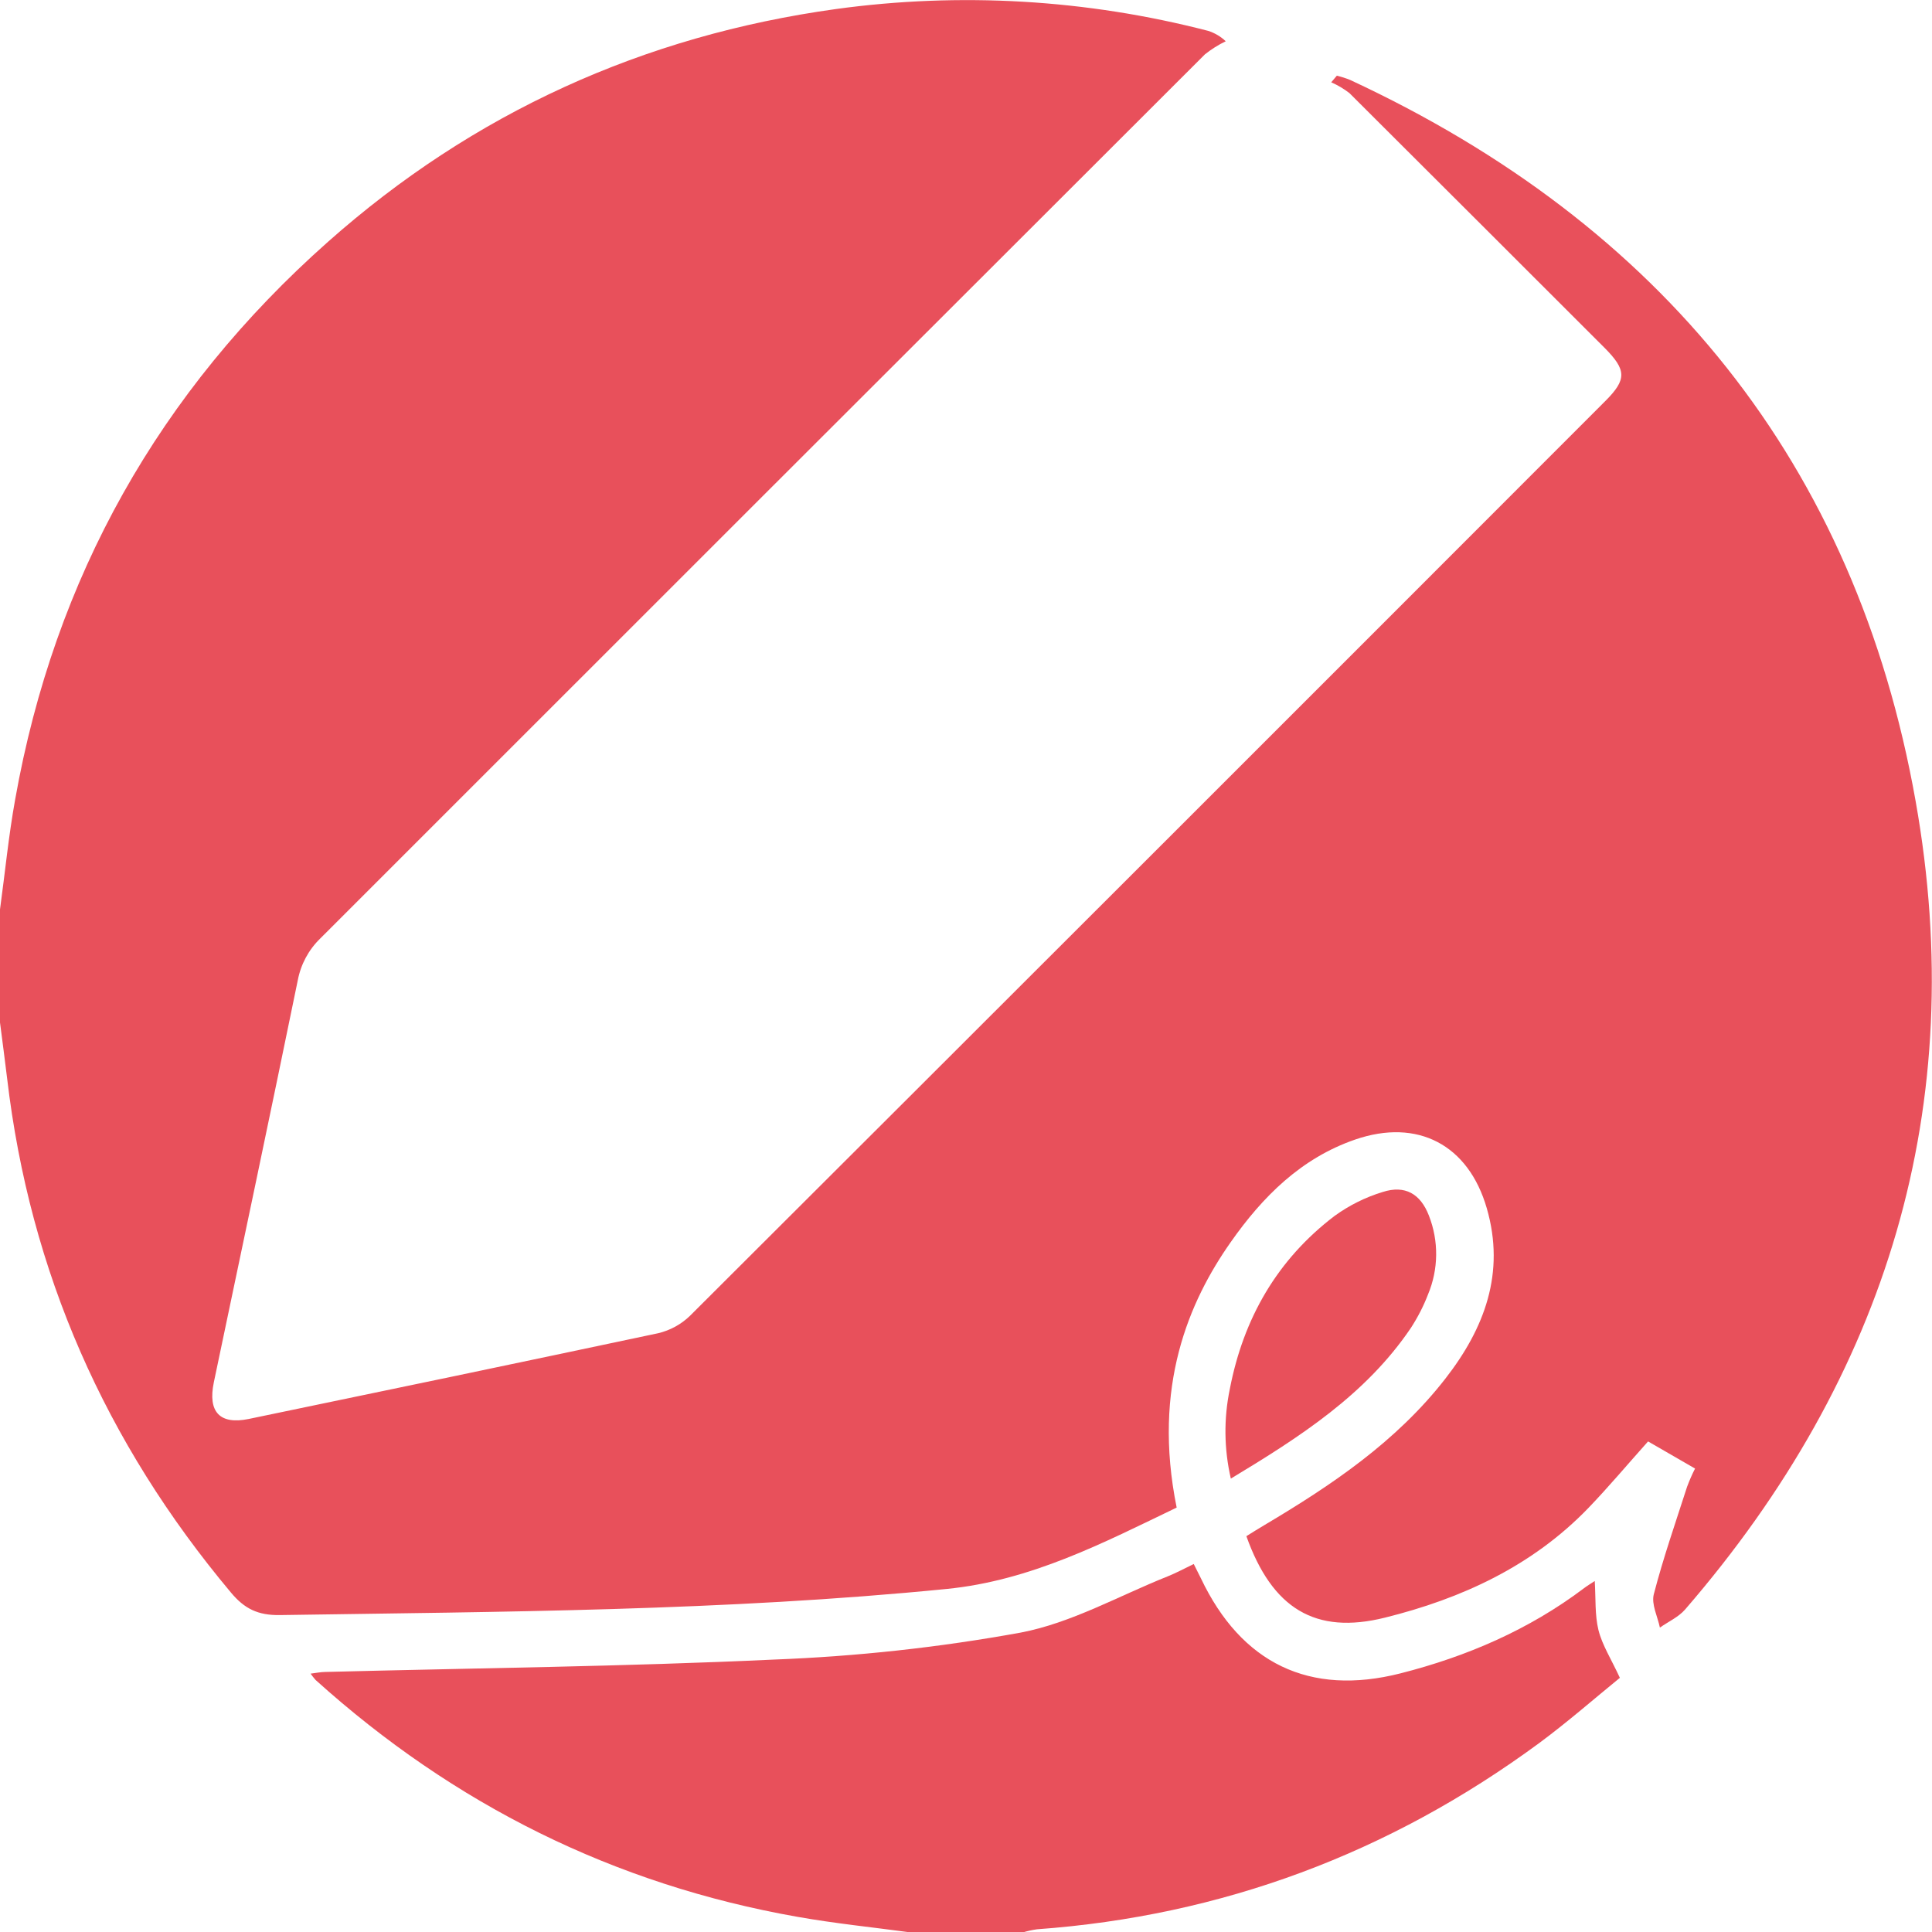 <svg width="25" height="25" viewBox="0 0 25 25" fill="none" xmlns="http://www.w3.org/2000/svg">
<g clip-path="url(#clip0_450_1919)">
<path d="M0 11.768C0.065 11.294 0.111 10.817 0.196 10.346C0.706 7.471 2.063 5.063 4.243 3.13C6.125 1.46 8.326 0.462 10.817 0.117C12.425 -0.104 14.061 -0.008 15.632 0.399C15.718 0.426 15.796 0.472 15.861 0.534C15.765 0.58 15.675 0.637 15.592 0.703C11.775 4.515 7.959 8.328 4.145 12.143C3.994 12.289 3.892 12.479 3.853 12.686C3.497 14.421 3.131 16.154 2.767 17.887C2.687 18.27 2.844 18.439 3.22 18.361C4.987 17.995 6.752 17.626 8.516 17.252C8.672 17.215 8.815 17.137 8.93 17.025C12.881 13.083 16.829 9.137 20.774 5.188C21.052 4.91 21.048 4.787 20.761 4.499C19.662 3.401 18.563 2.302 17.462 1.205C17.39 1.149 17.31 1.102 17.226 1.065L17.299 0.979C17.358 0.994 17.416 1.012 17.472 1.035C21.492 2.905 24.011 5.992 24.788 10.366C25.488 14.304 24.422 17.802 21.805 20.827C21.719 20.926 21.588 20.984 21.479 21.061C21.449 20.917 21.367 20.759 21.4 20.63C21.522 20.16 21.682 19.701 21.831 19.238C21.861 19.158 21.895 19.079 21.934 19.003L21.326 18.652C21.06 18.949 20.815 19.242 20.551 19.516C19.826 20.266 18.913 20.686 17.922 20.932C17.019 21.157 16.462 20.814 16.128 19.878C16.203 19.832 16.282 19.781 16.364 19.733C17.235 19.216 18.07 18.653 18.702 17.841C19.21 17.189 19.481 16.472 19.239 15.635C19.002 14.814 18.345 14.467 17.535 14.746C16.836 14.987 16.338 15.485 15.925 16.074C15.387 16.84 14.908 17.939 15.226 19.508C14.276 19.965 13.34 20.453 12.249 20.561C9.38 20.846 6.499 20.855 3.62 20.899C3.337 20.903 3.163 20.817 2.988 20.607C1.366 18.672 0.387 16.463 0.092 13.953C0.063 13.713 0.031 13.472 0 13.231V11.768Z" fill="#E8505B"/>
<path d="M11.766 25.003C11.284 24.938 10.8 24.889 10.321 24.804C7.946 24.386 5.873 23.351 4.084 21.739C4.061 21.713 4.039 21.685 4.019 21.657C4.094 21.647 4.149 21.636 4.207 21.635C6.143 21.585 8.079 21.565 10.011 21.475C11.083 21.434 12.151 21.318 13.206 21.126C13.864 21.001 14.478 20.65 15.11 20.398C15.222 20.353 15.329 20.295 15.447 20.238C15.483 20.31 15.513 20.369 15.54 20.424C16.062 21.522 16.944 21.953 18.123 21.653C18.98 21.435 19.784 21.089 20.496 20.552C20.534 20.523 20.574 20.499 20.636 20.458C20.65 20.685 20.636 20.897 20.684 21.093C20.733 21.289 20.851 21.472 20.961 21.711C20.64 21.972 20.288 22.281 19.912 22.559C17.978 23.981 15.815 24.791 13.418 24.965C13.354 24.974 13.292 24.988 13.23 25.007L11.766 25.003Z" fill="#E8505B"/>
<path d="M15.927 19.133C15.839 18.752 15.834 18.356 15.914 17.973C16.09 17.06 16.526 16.3 17.268 15.735C17.458 15.597 17.669 15.492 17.893 15.424C18.18 15.332 18.381 15.447 18.49 15.73C18.619 16.059 18.615 16.425 18.478 16.751C18.42 16.903 18.345 17.047 18.257 17.183C17.673 18.047 16.822 18.593 15.927 19.133Z" fill="#E8505B"/>
</g>
<defs>
<clipPath id="clip0_450_1919">
<rect width="25" height="25" fill="white"/>
</clipPath>
</defs>
</svg>
